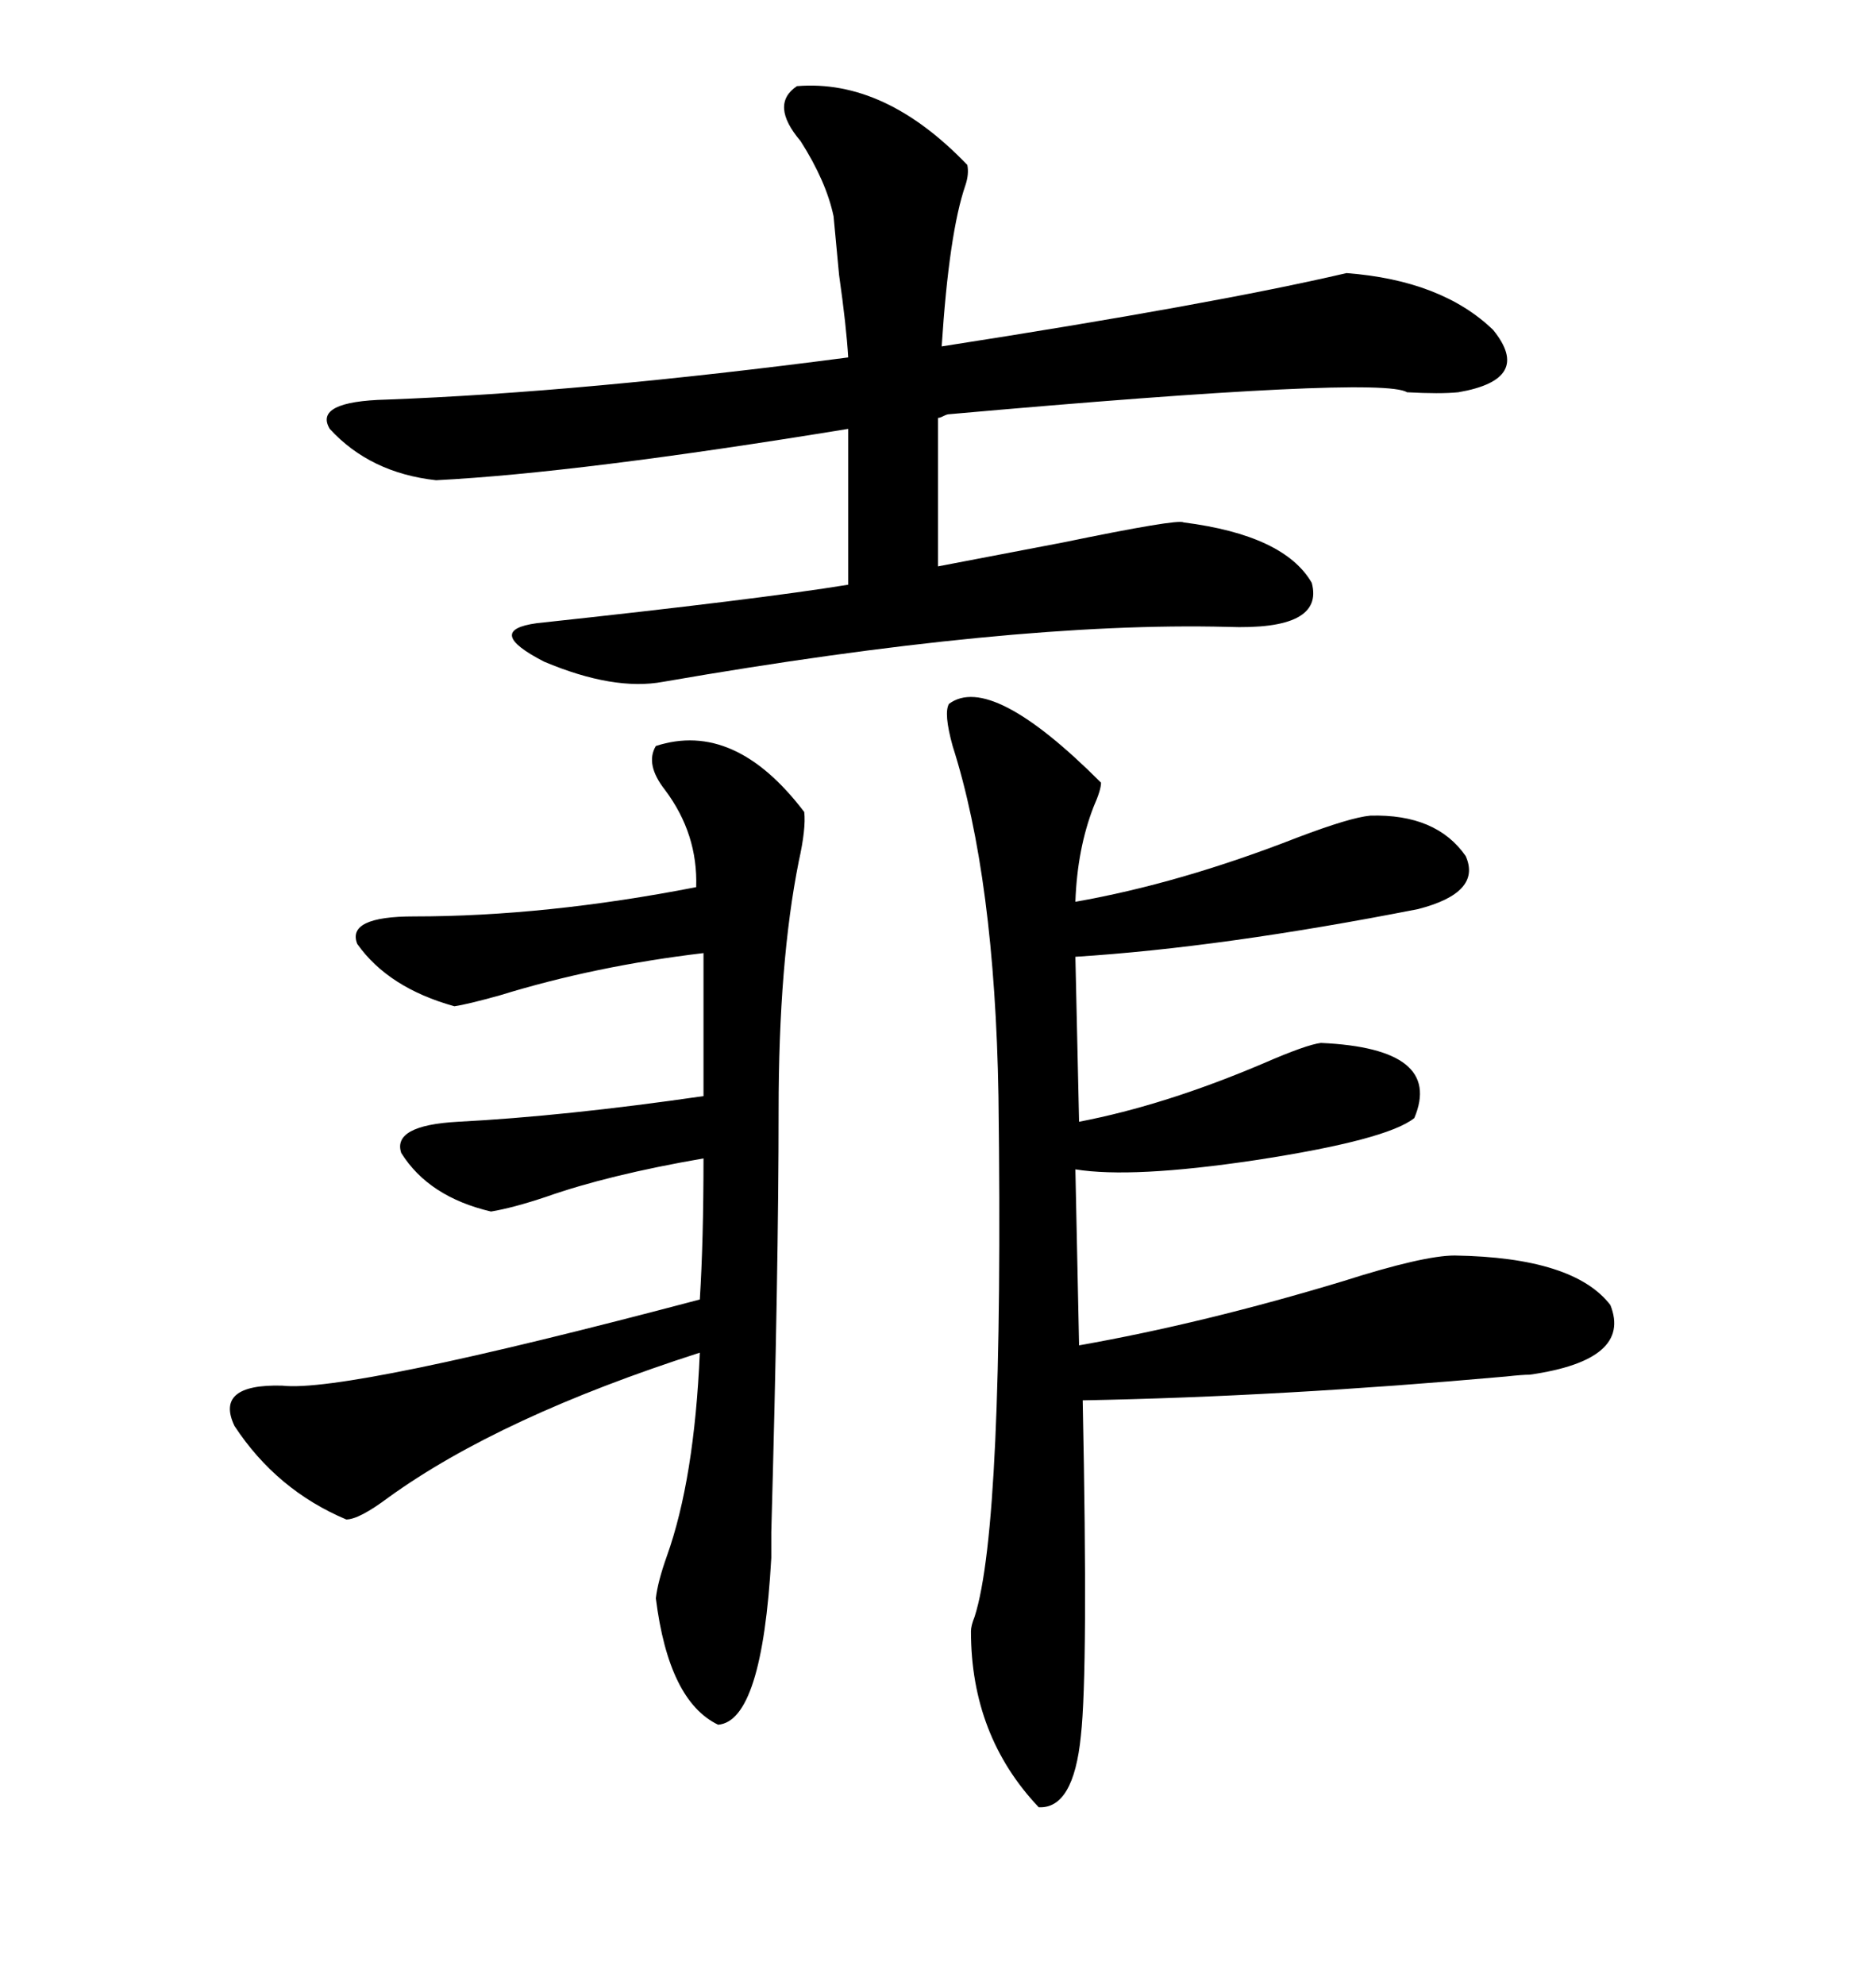 <svg xmlns="http://www.w3.org/2000/svg" xmlns:xlink="http://www.w3.org/1999/xlink" width="300" height="317.285"><path d="M151.76 112.50L151.76 112.50Q158.50 107.52 176.07 125.10L176.07 125.10Q176.07 126.27 174.90 128.91L174.90 128.91Q172.27 135.64 171.97 144.14L171.97 144.14Q188.67 141.21 207.42 133.89L207.42 133.89Q215.92 130.66 219.14 130.37L219.14 130.37Q229.69 130.08 234.38 136.82L234.38 136.82Q237.01 142.68 226.76 145.31L226.76 145.31Q195.41 151.46 171.97 152.93L171.97 152.93L172.56 179.30Q186.33 176.66 202.15 169.92L202.15 169.92Q208.89 166.99 211.23 166.70L211.23 166.70Q230.86 167.58 226.17 178.71L226.17 178.71Q221.78 182.23 200.68 185.45L200.68 185.45Q181.05 188.38 171.97 186.91L171.97 186.91L172.56 215.04Q192.48 211.52 214.75 204.79L214.75 204.79Q227.64 200.68 232.62 200.68L232.62 200.68Q251.66 200.98 257.52 208.59L257.52 208.59Q261.04 217.38 244.63 219.73L244.63 219.73Q243.46 219.73 240.82 220.02L240.82 220.02Q204.79 223.24 173.14 223.83L173.14 223.83Q174.02 266.89 172.85 277.44L172.85 277.44Q171.68 289.16 166.11 288.87L166.11 288.87Q155.27 277.44 155.27 260.74L155.27 260.74Q155.27 259.86 155.86 258.40L155.86 258.40Q160.55 243.75 159.67 175.20L159.67 175.20Q159.08 140.33 152.34 119.24L152.34 119.24Q150.88 113.96 151.76 112.50ZM127.44 13.77L127.44 13.77Q141.50 12.60 154.69 26.37L154.69 26.37Q154.98 27.83 154.39 29.59L154.39 29.59Q151.76 37.21 150.59 55.37L150.59 55.37Q193.95 48.63 215.33 43.65L215.33 43.65Q230.57 44.82 238.77 52.73L238.77 52.73Q245.21 60.64 233.20 62.70L233.20 62.70Q230.27 62.99 225 62.70L225 62.70Q220.90 60.06 151.76 66.21L151.76 66.21Q151.46 66.21 150.88 66.50L150.88 66.50Q150.29 66.80 150 66.80L150 66.80L150 67.38L150 90.53Q157.62 89.06 169.92 86.72L169.92 86.72Q188.38 82.91 189.26 83.50L189.26 83.50Q205.37 85.55 209.77 93.16L209.77 93.16Q211.82 100.78 196.29 100.20L196.29 100.20Q161.72 99.32 106.05 108.98L106.05 108.98Q98.14 110.45 87.01 105.76L87.01 105.76Q77.34 100.78 85.84 99.61L85.84 99.61Q121.29 95.80 135.64 93.46L135.64 93.46L135.64 69.14L135.64 68.55Q92.58 75.59 69.73 76.76L69.73 76.76Q59.18 75.59 52.73 68.55L52.73 68.55Q50.10 64.16 61.82 63.87L61.82 63.87Q93.16 62.70 135.64 57.13L135.64 57.13Q135.35 52.15 134.18 43.95L134.18 43.95Q133.59 37.79 133.30 34.57L133.30 34.57Q132.13 29.00 128.03 22.56L128.03 22.56Q123.05 16.70 127.44 13.77ZM104.88 119.24L104.88 119.24Q117.48 115.14 128.61 129.79L128.61 129.79Q128.91 132.42 127.73 137.70L127.73 137.70Q124.51 153.81 124.51 177.54L124.51 177.54Q124.51 202.73 123.34 244.92L123.34 244.92Q123.34 248.73 123.34 249.02L123.34 249.02Q121.88 275.10 114.84 275.68L114.84 275.68Q106.93 271.88 104.88 255.47L104.88 255.47Q105.18 252.83 106.64 248.73L106.64 248.73Q111.04 236.43 111.91 216.21L111.91 216.21Q79.98 226.46 62.11 239.36L62.11 239.36Q57.42 242.87 55.37 242.87L55.37 242.87Q44.24 238.18 37.50 227.93L37.50 227.93Q34.28 221.19 45.12 221.48L45.12 221.48Q55.37 222.66 111.91 207.71L111.91 207.71Q112.50 198.34 112.50 185.16L112.50 185.16Q97.27 187.79 87.30 191.31L87.30 191.31Q82.03 193.07 78.52 193.65L78.52 193.65Q68.55 191.31 64.16 184.28L64.16 184.28Q62.70 179.88 73.24 179.30L73.24 179.30Q90.23 178.42 112.50 175.20L112.50 175.20L112.50 152.34Q95.21 154.39 79.98 159.08L79.98 159.08Q74.71 160.55 72.66 160.84L72.66 160.84Q62.11 157.91 57.13 150.88L57.13 150.88Q55.37 146.48 66.21 146.48L66.21 146.48Q87.30 146.48 111.33 141.80L111.33 141.80Q111.62 133.30 106.35 126.27L106.35 126.27Q103.13 122.17 104.88 119.24Z"/></svg>